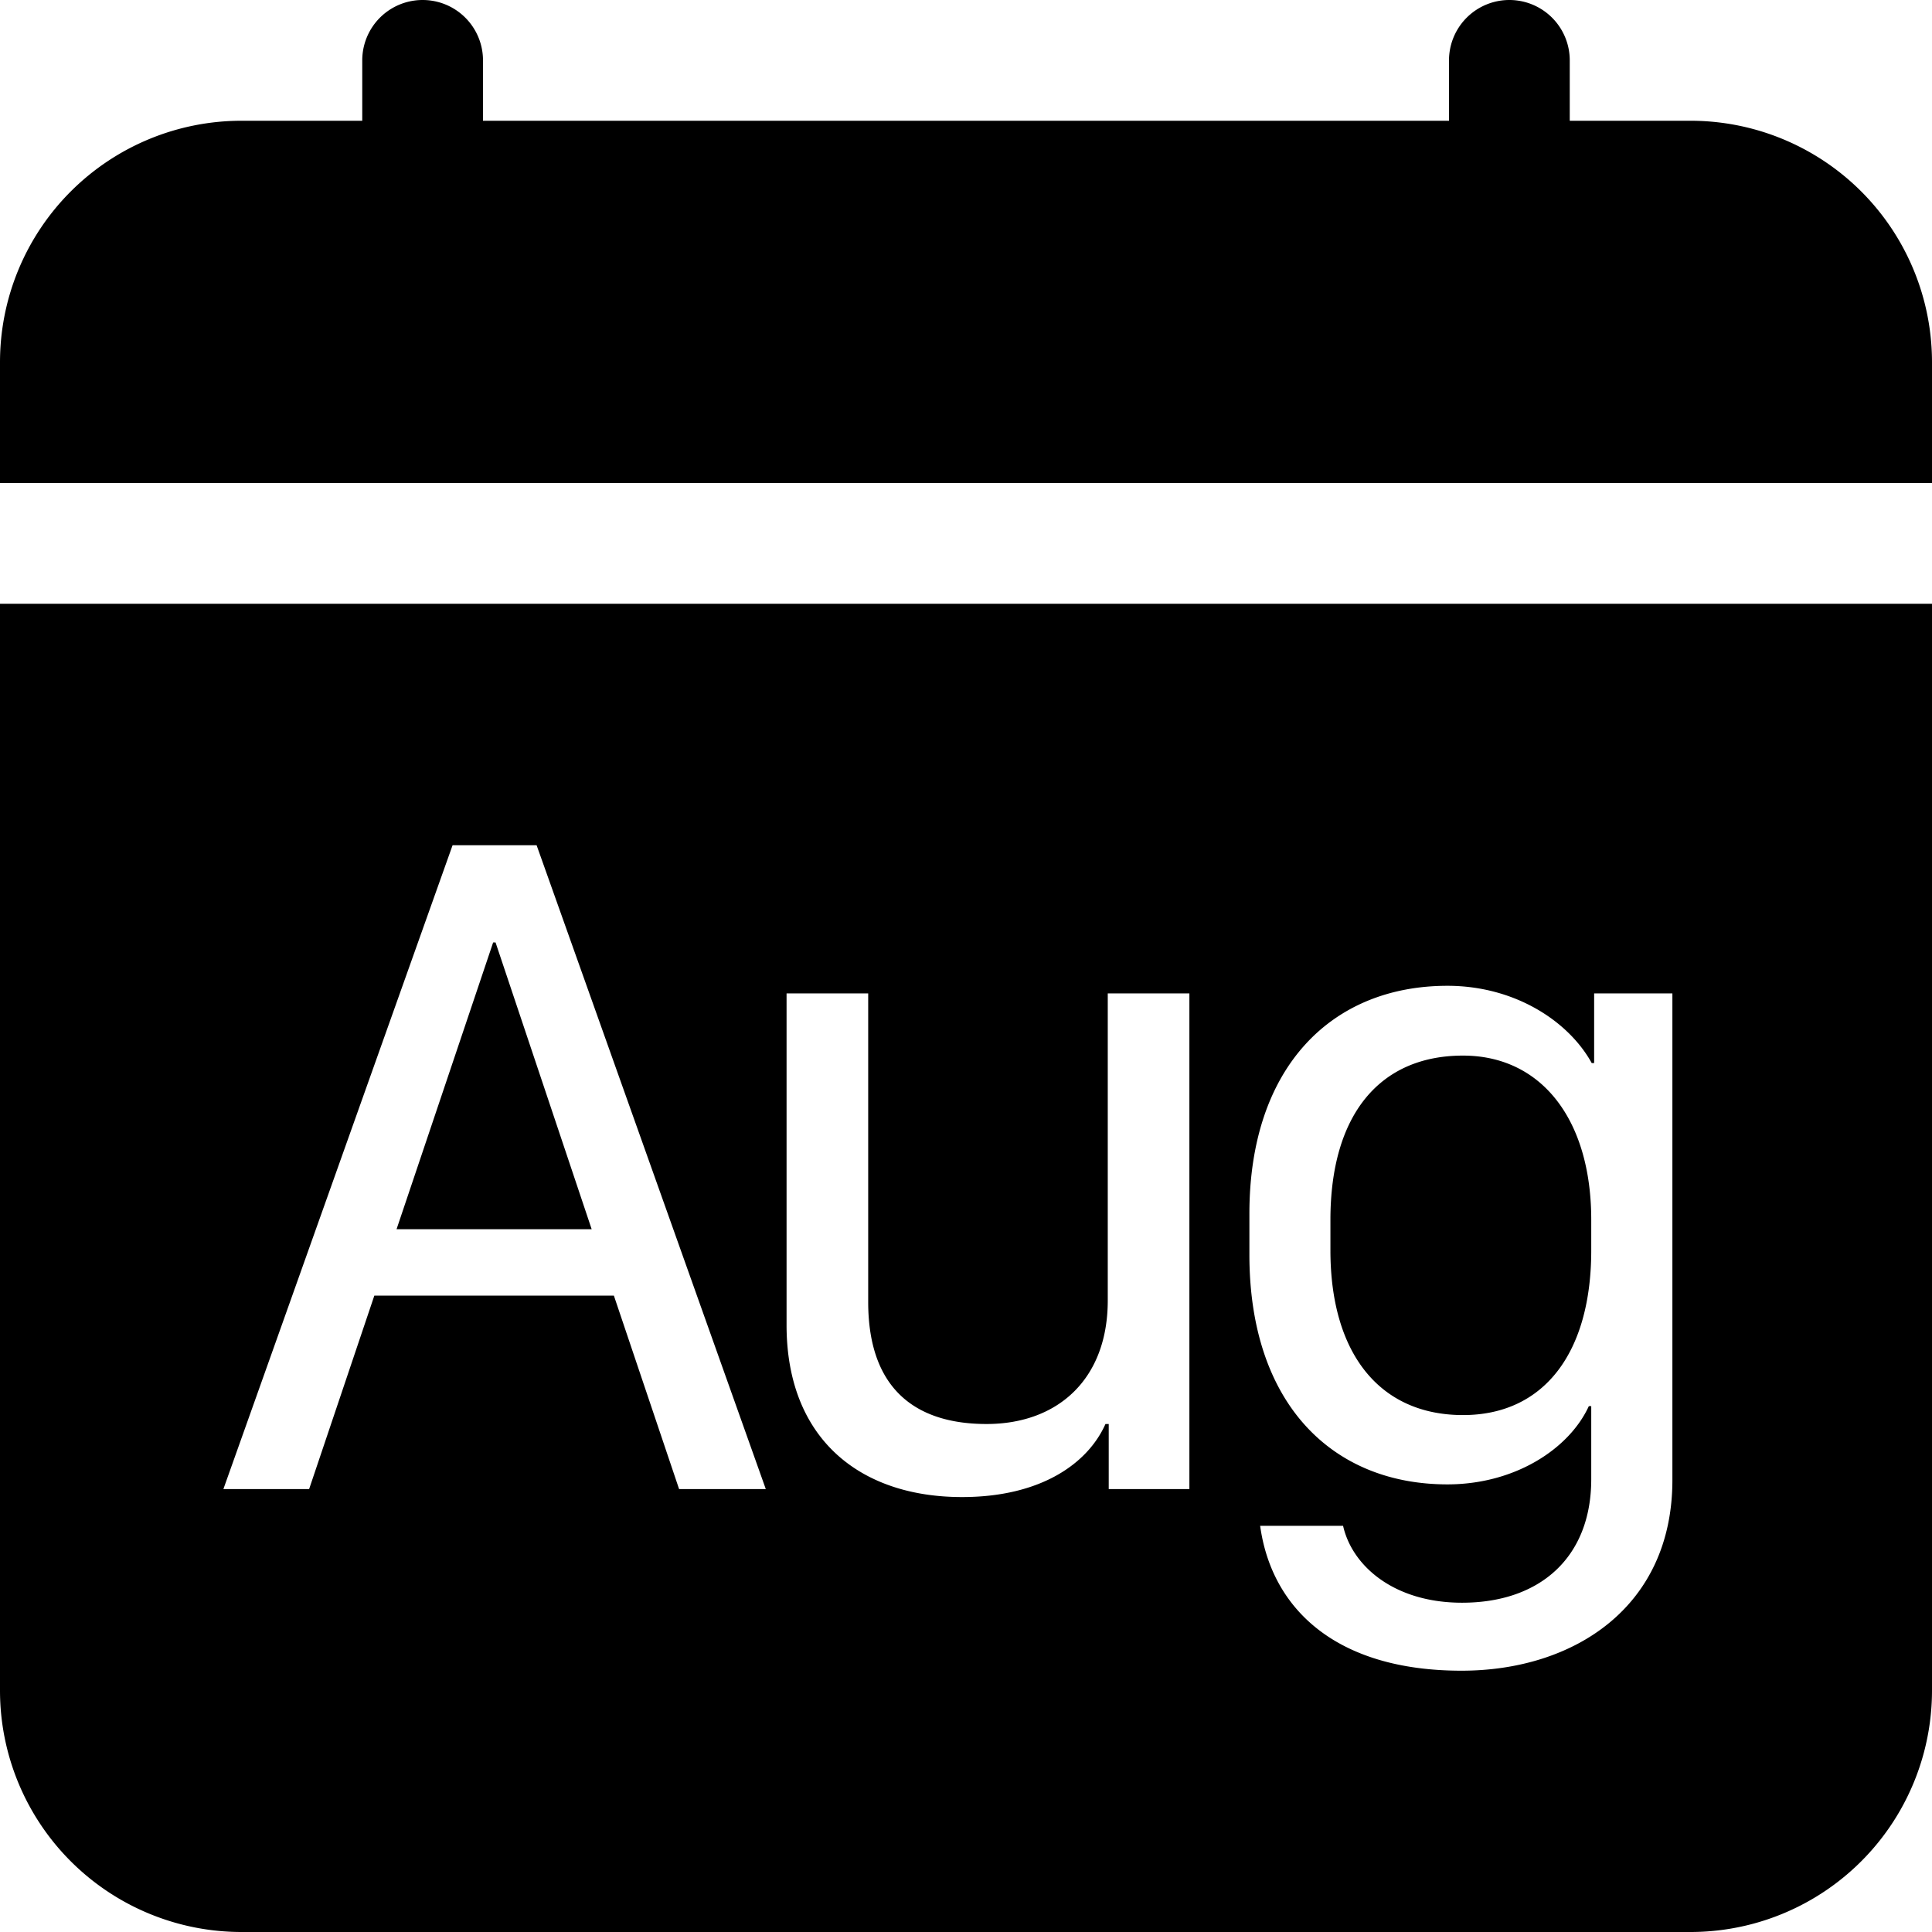 <svg class="bi bi-calendar-month-fill" width="1em" height="1em" viewBox="0 0 16 16" fill="currentColor" xmlns="http://www.w3.org/2000/svg">
  <path fill-rule="evenodd" d="M4 .5a.5.5 0 0 0-1 0V1H2a2 2 0 0 0-2 2v1h16V3a2 2 0 0 0-2-2h-1V.5a.5.5 0 0 0-1 0V1H4V.5zM0 5h16v9a2 2 0 0 1-2 2H2a2 2 0 0 1-2-2V5zm2.56 7.332l.54-1.602h1.984l.54 1.602h.718L4.444 7h-.696L1.85 12.332h.71zm1.544-4.527L4.9 10.18H3.284l.8-2.375h.02zm5.746.422h-.676v2.543c0 .652-.414 1.023-1.004 1.023-.539 0-.98-.246-.98-1.012V8.227h-.676v2.746c0 .941.606 1.425 1.453 1.425.656 0 1.043-.28 1.188-.605h.027v.539h.668V8.227zm1.273 4.41c.075.332.422.636.985.636.648 0 1.07-.378 1.07-1.023v-.605h-.02c-.163.355-.613.648-1.171.648-.957 0-1.64-.672-1.64-1.902v-.34c0-1.207.675-1.887 1.64-1.887.558 0 1.004.293 1.195.64h.02v-.577h.648v4.03c0 1.052-.816 1.579-1.746 1.579-1.043 0-1.574-.516-1.668-1.2h.687zm2.055-2.535c0-.832-.414-1.36-1.062-1.36-.692 0-1.098.492-1.098 1.36v.253c0 .852.406 1.364 1.098 1.364.671 0 1.062-.516 1.062-1.364v-.253z"/>
</svg>